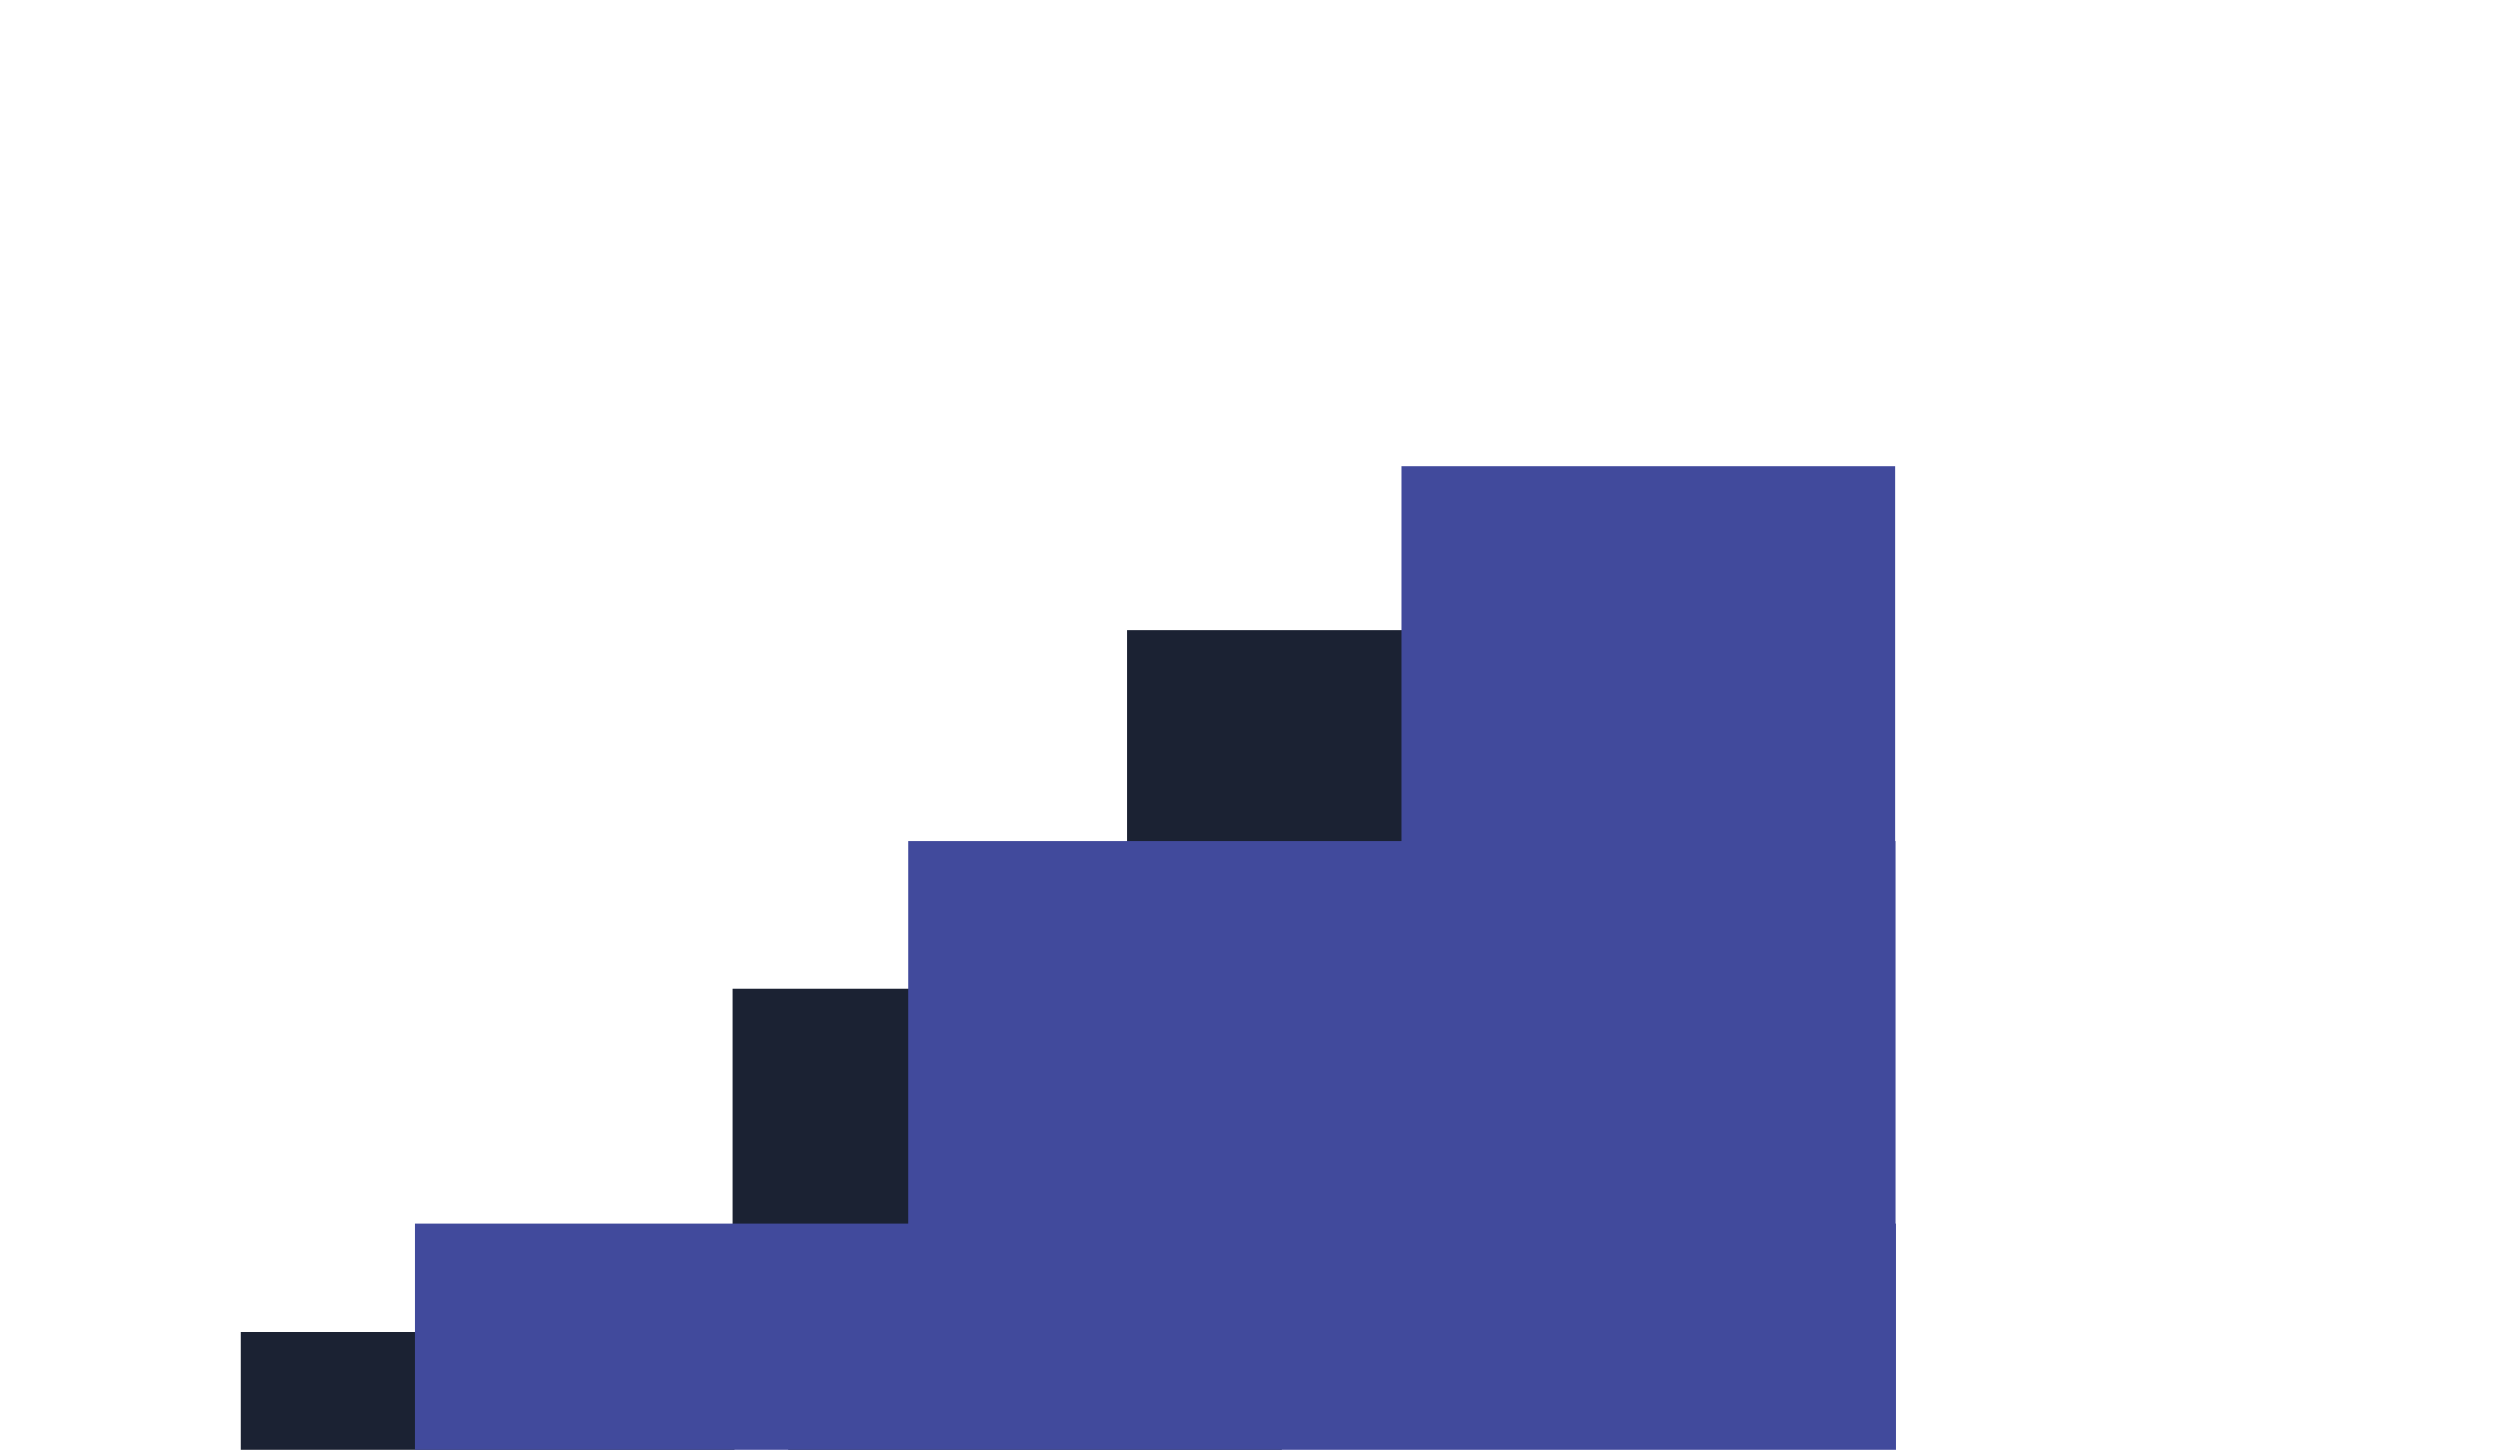 <svg width="488" height="283" viewBox="0 0 488 283" fill="none" xmlns="http://www.w3.org/2000/svg">
<g clip-path="url(#clip0_789_8610)">
<path fill-rule="evenodd" clip-rule="evenodd" d="M316 123H220V193H143V260H47V341.412H143.365V274.412H153.852V344.953H250.217V263.54H239.365V193H316V123Z" fill="#1B2233"/>
<path fill-rule="evenodd" clip-rule="evenodd" d="M369.932 91H273.568V164.176H177.284V238.845H81V315.149H177.365H273.729H370.094V238.845H370.013V164.176H369.932V91Z" fill="#414A9C"/>
</g>
<defs>
<clipPath id="clip0_789_8610">
<rect width="488" height="283" fill="white"/>
</clipPath>
</defs>
</svg>
